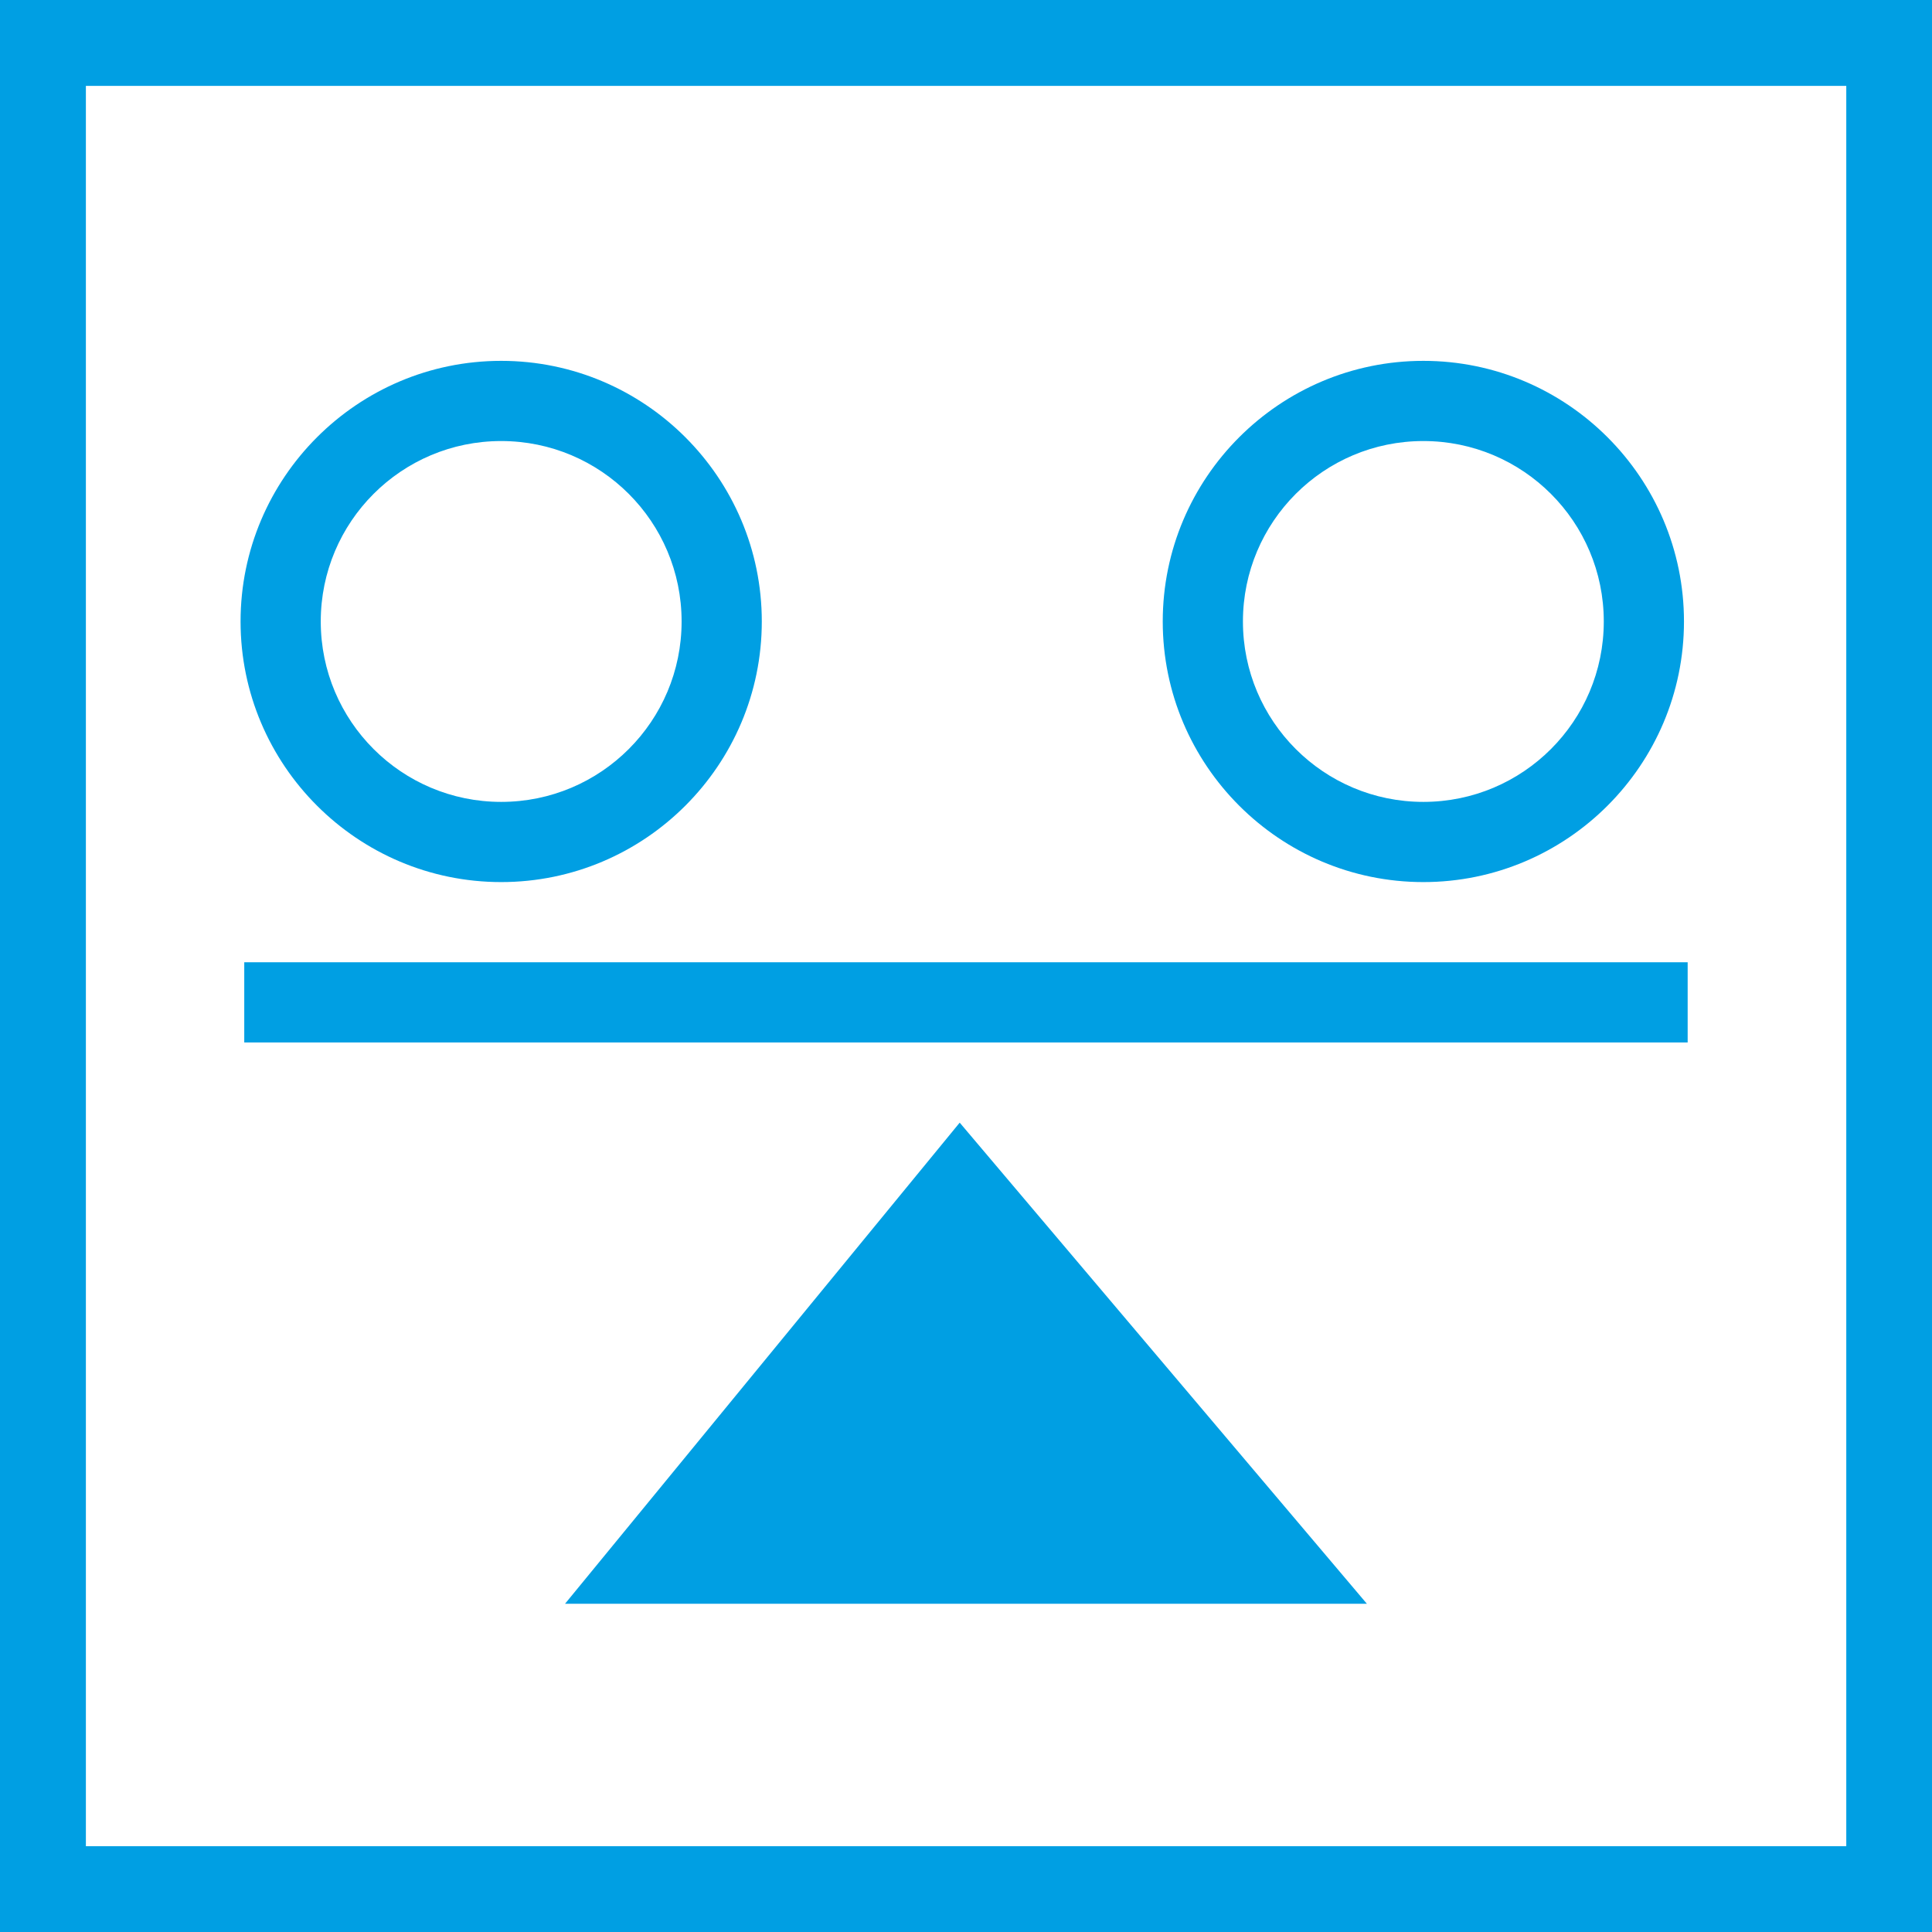 <?xml version="1.0" encoding="UTF-8"?>
<svg id="Ebene_1" xmlns="http://www.w3.org/2000/svg" version="1.1" viewBox="0 0 24.093 24.094">
  <!-- Generator: Adobe Illustrator 29.2.1, SVG Export Plug-In . SVG Version: 2.1.0 Build 116)  -->
  <defs>
    <style>
      .st0 {
        fill: #009fe3;
      }
    </style>
  </defs>
  <path class="st0" d="M1.071,1.071h21.953v21.952H1.071V1.071ZM0,24.094h24.093V0H0v24.094Z"/>
  <polygon class="st0" points="17.046 20 11.968 14 7.046 20 17.046 20"/>
  <rect class="st0" x="3.046" y="12" width="18" height="1"/>
  <path class="st0" d="M6.25,5.5c1.243,0,2.25,1.007,2.25,2.25s-1.007,2.25-2.25,2.25-2.25-1.007-2.25-2.25,1.007-2.25,2.25-2.25M6.25,4.5c-1.792,0-3.25,1.458-3.25,3.25s1.458,3.25,3.25,3.25,3.25-1.458,3.25-3.25-1.458-3.25-3.25-3.25h0Z"/>
  <path class="st0" d="M17.75,5.5c1.243,0,2.25,1.007,2.25,2.25s-1.007,2.25-2.25,2.25-2.25-1.007-2.25-2.25,1.007-2.25,2.25-2.25M17.75,4.5c-1.792,0-3.25,1.458-3.25,3.25s1.458,3.25,3.25,3.25,3.25-1.458,3.25-3.25-1.458-3.25-3.25-3.25h0Z"/>
</svg>